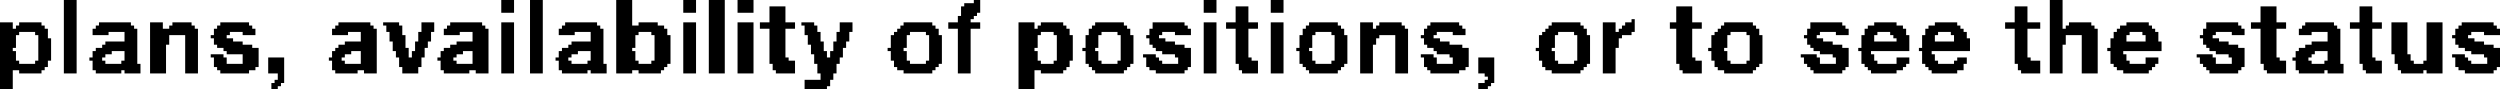 <?xml version="1.0" encoding="UTF-8" standalone="no"?>
<svg xmlns:xlink="http://www.w3.org/1999/xlink" height="1.4px" width="39.15px" xmlns="http://www.w3.org/2000/svg">
  <g transform="matrix(1.0, 0.0, 0.0, 1.0, -95.15, -67.3)">
    <path d="M96.15 67.3 L96.35 67.3 96.35 68.45 96.15 68.45 96.15 67.3 M103.0 67.3 L103.2 67.3 103.2 67.5 103.0 67.5 103.0 67.3 M103.45 67.3 L103.65 67.3 103.65 68.45 103.45 68.45 103.45 67.3 M104.8 67.3 L105.05 67.3 105.05 67.7 104.8 67.7 104.8 67.3 M105.85 67.3 L106.05 67.3 106.05 67.5 105.85 67.5 105.85 67.3 M106.25 67.3 L106.5 67.3 106.5 68.45 106.25 68.45 106.25 67.3 M106.7 67.3 L106.95 67.3 106.95 67.5 106.7 67.5 106.7 67.3 M110.4 67.3 L110.5 67.3 110.5 67.35 110.4 67.35 110.4 67.3 M114.0 67.3 L114.2 67.3 114.2 67.5 114.0 67.5 114.0 67.3 M115.05 67.3 L115.25 67.3 115.25 67.5 115.05 67.5 115.05 67.3 M127.25 67.3 L127.45 67.3 127.45 67.75 127.25 67.75 127.25 67.3 M110.25 67.35 L110.5 67.35 110.5 67.4 110.25 67.4 110.25 67.35 M107.2 67.4 L107.45 67.4 107.45 67.65 107.2 67.65 107.2 67.4 M110.2 67.4 L110.5 67.4 110.5 67.5 110.2 67.5 110.2 67.4 M114.5 67.4 L114.7 67.4 114.7 67.65 114.5 67.65 114.5 67.4 M121.4 67.4 L121.65 67.4 121.65 67.65 121.4 67.65 121.4 67.4 M126.7 67.4 L126.9 67.4 126.9 67.65 126.7 67.65 126.7 67.4 M130.55 67.4 L130.8 67.4 130.8 67.65 130.55 67.65 130.55 67.4 M132.1 67.4 L132.3 67.4 132.3 67.65 132.1 67.65 132.1 67.4 M110.2 67.5 L110.45 67.5 110.45 67.55 110.2 67.55 110.2 67.5 M110.15 67.55 L110.4 67.55 110.4 67.6 110.15 67.6 110.15 67.55 M110.15 67.6 L110.35 67.6 110.35 67.65 110.15 67.65 110.15 67.6 M120.7 67.6 L120.75 67.6 120.75 67.65 120.7 67.65 120.7 67.6 M95.15 67.65 L95.35 67.65 95.35 67.75 95.15 67.75 95.15 67.65 M95.45 67.65 L95.8 67.65 95.8 67.7 95.45 67.7 95.45 67.65 M96.7 67.65 L97.2 67.65 97.2 67.7 96.7 67.7 96.7 67.65 M97.5 67.65 L97.7 67.65 97.7 67.75 97.5 67.75 97.5 67.65 M97.85 67.65 L98.15 67.65 98.15 67.7 97.85 67.7 97.85 67.65 M98.6 67.65 L99.05 67.65 99.05 67.7 98.6 67.7 98.6 67.65 M100.45 67.65 L100.95 67.65 100.95 67.7 100.45 67.7 100.45 67.65 M101.15 67.65 L101.4 67.65 101.4 67.7 101.15 67.7 101.15 67.65 M101.75 67.65 L101.95 67.65 101.95 67.8 101.75 67.8 101.75 67.65 M102.2 67.65 L102.7 67.65 102.7 67.7 102.2 67.7 102.2 67.65 M103.0 67.65 L103.2 67.65 103.2 68.45 103.0 68.45 103.0 67.65 M104.0 67.65 L104.5 67.65 104.5 67.7 104.0 67.7 104.0 67.65 M105.15 67.65 L105.45 67.65 105.45 67.7 105.15 67.7 105.15 67.65 M105.85 67.65 L106.05 67.65 106.05 68.45 105.85 68.45 105.85 67.65 M106.7 67.65 L106.95 67.65 106.95 68.45 106.7 68.45 106.7 67.65 M107.05 67.65 L107.6 67.65 107.6 67.75 107.05 67.75 107.05 67.65 M107.7 67.65 L107.9 67.65 107.9 67.7 107.7 67.7 107.7 67.65 M108.3 67.65 L108.5 67.65 108.5 67.8 108.3 67.8 108.3 67.65 M109.3 67.65 L109.75 67.65 109.75 67.7 109.3 67.7 109.3 67.65 M110.0 67.65 L110.5 67.65 110.5 67.75 110.0 67.75 110.0 67.65 M111.1 67.65 L111.35 67.65 111.35 67.75 111.1 67.75 111.1 67.65 M111.45 67.65 L111.8 67.65 111.8 67.7 111.45 67.7 111.45 67.65 M112.3 67.65 L112.75 67.65 112.75 67.7 112.3 67.7 112.3 67.65 M113.2 67.65 L113.7 67.65 113.7 67.7 113.2 67.7 113.2 67.65 M114.0 67.65 L114.2 67.65 114.2 68.45 114.0 68.45 114.0 67.65 M114.35 67.65 L114.85 67.65 114.85 67.75 114.35 67.75 114.35 67.65 M115.05 67.65 L115.25 67.65 115.25 68.45 115.05 68.45 115.05 67.65 M115.65 67.65 L116.1 67.65 116.1 67.7 115.65 67.7 115.65 67.65 M116.45 67.65 L116.65 67.65 116.65 67.75 116.45 67.75 116.45 67.65 M116.75 67.65 L117.1 67.65 117.1 67.7 116.75 67.7 116.75 67.65 M117.55 67.65 L118.0 67.65 118.0 67.7 117.55 67.7 117.55 67.65 M119.45 67.65 L119.9 67.65 119.9 67.7 119.45 67.7 119.45 67.65 M120.25 67.65 L120.45 67.65 120.45 67.8 120.25 67.8 120.25 67.65 M120.6 67.65 L120.75 67.65 120.75 67.7 120.6 67.7 120.6 67.65 M121.3 67.65 L121.8 67.65 121.8 67.75 121.3 67.75 121.3 67.65 M122.15 67.65 L122.6 67.65 122.6 67.7 122.15 67.7 122.15 67.65 M123.5 67.65 L124.0 67.65 124.0 67.7 123.5 67.7 123.5 67.65 M124.5 67.65 L124.85 67.65 124.85 67.7 124.5 67.7 124.5 67.65 M125.45 67.65 L125.8 67.65 125.8 67.7 125.45 67.7 125.45 67.65 M126.55 67.65 L127.1 67.65 127.1 67.75 126.55 67.75 126.55 67.65 M127.55 67.65 L127.9 67.65 127.9 67.7 127.55 67.7 127.55 67.65 M128.45 67.65 L128.8 67.65 128.8 67.7 128.45 67.7 128.45 67.65 M129.7 67.65 L130.2 67.65 130.2 67.7 129.7 67.7 129.7 67.65 M130.4 67.65 L130.95 67.65 130.95 67.75 130.4 67.75 130.4 67.65 M131.25 67.65 L131.7 67.65 131.7 67.7 131.25 67.7 131.25 67.65 M131.95 67.65 L132.45 67.65 132.45 67.75 131.95 67.75 131.95 67.65 M132.6 67.65 L132.85 67.65 132.85 68.15 132.6 68.15 132.6 67.65 M133.15 67.65 L133.4 67.65 133.4 68.25 133.15 68.25 133.15 67.65 M133.7 67.65 L134.2 67.65 134.2 67.7 133.7 67.7 133.7 67.65 M95.4 67.7 L95.85 67.7 95.85 67.75 95.4 67.75 95.4 67.7 M96.65 67.7 L97.25 67.7 97.25 67.75 96.65 67.75 96.65 67.7 M97.8 67.7 L98.2 67.7 98.2 67.75 97.8 67.75 97.8 67.7 M98.55 67.7 L99.1 67.7 99.1 67.75 98.55 67.75 98.55 67.7 M100.4 67.7 L101.0 67.7 101.0 67.75 100.4 67.75 100.4 67.7 M101.2 67.7 L101.45 67.7 101.45 67.8 101.2 67.8 101.2 67.7 M102.15 67.7 L102.75 67.7 102.75 67.75 102.15 67.75 102.15 67.7 M103.95 67.7 L104.55 67.7 104.55 67.75 103.95 67.75 103.95 67.7 M104.8 67.7 L105.55 67.7 105.55 67.75 104.8 67.75 104.8 67.7 M107.75 67.7 L107.95 67.7 107.95 67.8 107.75 67.8 107.75 67.7 M109.25 67.7 L109.8 67.7 109.8 67.75 109.25 67.75 109.25 67.7 M111.4 67.7 L111.85 67.7 111.85 67.75 111.4 67.75 111.4 67.7 M112.25 67.7 L112.8 67.7 112.8 67.75 112.25 67.75 112.25 67.7 M113.2 67.7 L113.75 67.7 113.75 67.75 113.2 67.75 113.2 67.7 M115.6 67.7 L116.15 67.7 116.15 67.75 115.6 67.75 115.6 67.7 M116.7 67.7 L117.15 67.7 117.15 67.75 116.7 67.75 116.7 67.7 M117.5 67.7 L118.05 67.7 118.05 67.75 117.5 67.75 117.5 67.7 M119.4 67.7 L119.95 67.7 119.95 67.75 119.4 67.75 119.4 67.7 M120.55 67.7 L120.75 67.7 120.75 67.75 120.55 67.75 120.55 67.7 M122.1 67.7 L122.65 67.7 122.65 67.75 122.1 67.75 122.1 67.7 M123.5 67.7 L124.05 67.7 124.05 67.75 123.5 67.75 123.5 67.7 M124.4 67.7 L124.95 67.7 124.95 67.75 124.4 67.75 124.4 67.7 M125.35 67.7 L125.85 67.7 125.85 67.75 125.35 67.75 125.35 67.7 M127.5 67.7 L127.95 67.7 127.95 67.75 127.5 67.75 127.5 67.7 M128.35 67.7 L128.85 67.7 128.85 67.75 128.35 67.75 128.35 67.7 M129.7 67.7 L130.25 67.7 130.25 67.75 129.7 67.75 129.7 67.7 M131.2 67.7 L131.75 67.7 131.75 67.75 131.2 67.75 131.2 67.7 M133.65 67.7 L134.25 67.7 134.25 67.75 133.65 67.75 133.65 67.7 M95.15 67.75 L95.9 67.75 95.9 67.8 95.15 67.8 95.15 67.75 M96.6 67.75 L97.3 67.75 97.3 67.8 96.6 67.8 96.6 67.75 M97.5 67.75 L98.25 67.75 98.25 67.85 97.5 67.85 97.5 67.75 M98.5 67.75 L99.15 67.75 99.15 67.8 98.5 67.8 98.5 67.75 M100.35 67.75 L101.05 67.75 101.05 67.8 100.35 67.8 100.35 67.75 M102.1 67.75 L102.8 67.75 102.8 67.8 102.1 67.8 102.1 67.75 M103.9 67.75 L104.6 67.75 104.6 67.8 103.9 67.8 103.9 67.75 M104.8 67.75 L105.6 67.75 105.6 67.8 104.8 67.8 104.8 67.75 M107.2 67.75 L107.45 67.75 107.45 68.2 107.2 68.2 107.2 67.75 M109.2 67.75 L109.85 67.75 109.85 67.8 109.2 67.8 109.2 67.75 M110.15 67.75 L110.35 67.75 110.35 68.45 110.15 68.45 110.15 67.75 M111.1 67.75 L111.9 67.75 111.9 67.8 111.1 67.8 111.1 67.75 M112.2 67.75 L112.85 67.75 112.85 67.8 112.2 67.8 112.2 67.75 M113.15 67.75 L113.8 67.75 113.8 67.8 113.15 67.8 113.15 67.75 M114.5 67.75 L114.7 67.75 114.7 68.2 114.5 68.2 114.5 67.75 M115.55 67.75 L116.2 67.75 116.2 67.8 115.55 67.8 115.55 67.75 M116.45 67.75 L117.2 67.75 117.2 67.85 116.45 67.85 116.45 67.75 M117.45 67.75 L118.1 67.75 118.1 67.8 117.45 67.8 117.45 67.75 M119.35 67.75 L120.0 67.75 120.0 67.8 119.35 67.8 119.35 67.75 M120.5 67.75 L120.75 67.75 120.75 67.8 120.5 67.8 120.5 67.75 M121.4 67.75 L121.65 67.75 121.65 68.2 121.4 68.2 121.4 67.75 M122.05 67.75 L122.7 67.75 122.7 67.8 122.05 67.8 122.05 67.75 M123.45 67.75 L124.1 67.75 124.1 67.8 123.45 67.8 123.45 67.75 M124.35 67.75 L125.0 67.75 125.0 67.8 124.35 67.8 124.35 67.75 M125.3 67.75 L125.9 67.75 125.9 67.8 125.3 67.8 125.3 67.75 M126.7 67.75 L126.9 67.75 126.9 68.2 126.7 68.2 126.7 67.75 M127.25 67.75 L128.0 67.75 128.0 67.85 127.25 67.85 127.25 67.75 M128.3 67.75 L128.9 67.75 128.9 67.8 128.3 67.8 128.3 67.75 M129.65 67.75 L130.3 67.75 130.3 67.8 129.65 67.8 129.65 67.75 M130.55 67.75 L130.8 67.75 130.8 68.2 130.55 68.2 130.55 67.75 M131.15 67.75 L131.8 67.75 131.8 67.8 131.15 67.8 131.15 67.75 M132.1 67.75 L132.3 67.75 132.3 68.2 132.1 68.2 132.1 67.75 M133.6 67.75 L134.3 67.75 134.3 67.8 133.6 67.8 133.6 67.75 M95.15 67.8 L95.45 67.8 95.45 67.85 95.15 67.85 95.15 67.8 M95.7 67.8 L95.9 67.8 95.9 67.85 95.7 67.85 95.7 67.8 M96.6 67.8 L96.85 67.8 96.85 67.85 96.6 67.85 96.6 67.8 M97.1 67.8 L97.3 67.8 97.3 67.95 97.1 67.95 97.1 67.8 M98.5 67.8 L98.75 67.8 98.75 67.85 98.5 67.85 98.5 67.8 M98.95 67.8 L99.15 67.8 99.15 67.85 98.95 67.85 98.95 67.8 M100.35 67.8 L100.6 67.8 100.6 67.85 100.35 67.85 100.35 67.8 M100.8 67.8 L101.05 67.8 101.05 67.95 100.8 67.95 100.8 67.8 M101.25 67.8 L101.45 67.8 101.45 67.85 101.25 67.85 101.25 67.8 M101.7 67.8 L101.9 67.8 101.9 67.95 101.7 67.95 101.7 67.8 M102.1 67.8 L102.35 67.8 102.35 67.85 102.1 67.85 102.1 67.8 M102.55 67.8 L102.8 67.8 102.8 67.95 102.55 67.95 102.55 67.8 M103.9 67.8 L104.15 67.8 104.15 67.85 103.9 67.85 103.9 67.8 M104.4 67.8 L104.6 67.8 104.6 67.95 104.4 67.95 104.4 67.8 M104.8 67.8 L105.15 67.8 105.15 67.85 104.8 67.85 104.8 67.8 M105.35 67.8 L105.6 67.8 105.6 67.85 105.35 67.85 105.35 67.8 M107.75 67.8 L108.0 67.8 108.0 67.85 107.75 67.85 107.75 67.8 M108.25 67.8 L108.45 67.8 108.45 67.95 108.25 67.95 108.25 67.8 M109.15 67.8 L109.4 67.8 109.4 67.85 109.15 67.85 109.15 67.8 M109.65 67.8 L109.85 67.8 109.85 67.85 109.65 67.85 109.65 67.8 M111.1 67.8 L111.45 67.8 111.45 67.85 111.1 67.85 111.1 67.8 M111.65 67.8 L111.9 67.8 111.9 67.85 111.65 67.85 111.65 67.8 M112.2 67.8 L112.4 67.8 112.4 67.85 112.2 67.85 112.2 67.8 M112.65 67.8 L112.85 67.8 112.85 67.85 112.65 67.85 112.65 67.8 M113.15 67.8 L113.35 67.8 113.35 67.85 113.15 67.85 113.15 67.8 M113.55 67.8 L113.8 67.8 113.8 67.85 113.55 67.85 113.55 67.8 M115.55 67.8 L115.75 67.8 115.75 67.85 115.55 67.85 115.55 67.8 M116.0 67.8 L116.2 67.8 116.2 67.85 116.0 67.85 116.0 67.8 M117.45 67.8 L117.65 67.8 117.65 67.85 117.45 67.85 117.45 67.8 M117.9 67.8 L118.1 67.8 118.1 67.85 117.9 67.85 117.9 67.8 M119.3 67.8 L119.55 67.8 119.55 67.85 119.3 67.85 119.3 67.8 M119.8 67.8 L120.0 67.8 120.0 67.85 119.8 67.85 119.8 67.8 M120.25 67.8 L120.7 67.8 120.7 67.85 120.25 67.85 120.25 67.8 M122.0 67.8 L122.25 67.8 122.25 67.85 122.0 67.85 122.0 67.8 M122.5 67.8 L122.7 67.8 122.7 67.85 122.5 67.85 122.5 67.8 M123.45 67.8 L123.65 67.8 123.65 67.85 123.45 67.85 123.45 67.8 M123.9 67.8 L124.1 67.8 124.1 67.85 123.9 67.85 123.9 67.8 M124.35 67.8 L124.55 67.8 124.55 67.85 124.35 67.85 124.35 67.8 M124.75 67.8 L125.0 67.8 125.0 67.85 124.75 67.85 124.75 67.8 M125.3 67.8 L125.5 67.8 125.5 67.85 125.3 67.85 125.3 67.8 M125.7 67.8 L125.95 67.8 125.95 67.85 125.7 67.85 125.7 67.8 M128.25 67.8 L128.5 67.8 128.5 67.85 128.25 67.85 128.25 67.8 M128.7 67.8 L128.95 67.8 128.95 67.85 128.7 67.85 128.7 67.8 M129.65 67.8 L129.85 67.8 129.85 67.85 129.65 67.85 129.65 67.8 M130.1 67.8 L130.3 67.8 130.3 67.85 130.1 67.85 130.1 67.8 M131.15 67.8 L131.35 67.8 131.35 67.85 131.15 67.85 131.15 67.8 M131.6 67.8 L131.8 67.8 131.8 67.95 131.6 67.95 131.6 67.8 M133.6 67.8 L133.85 67.8 133.85 67.85 133.6 67.85 133.6 67.8 M134.05 67.8 L134.3 67.8 134.3 67.85 134.05 67.85 134.05 67.8 M95.15 67.85 L95.4 67.85 95.4 68.05 95.15 68.05 95.15 67.85 M95.75 67.85 L95.9 67.85 95.9 67.9 95.75 67.9 95.75 67.85 M97.5 67.85 L97.8 67.85 97.8 68.0 97.5 68.0 97.5 67.85 M98.05 67.85 L98.25 67.85 98.25 68.45 98.05 68.45 98.05 67.85 M98.45 67.85 L98.7 67.85 98.7 67.9 98.45 67.9 98.45 67.85 M101.25 67.85 L101.5 67.85 101.5 67.95 101.25 67.95 101.25 67.85 M104.8 67.85 L105.1 67.85 105.1 68.05 104.8 68.05 104.8 67.85 M105.4 67.85 L105.65 67.85 105.65 68.25 105.4 68.25 105.4 67.85 M107.8 67.85 L108.0 67.85 108.0 67.95 107.8 67.95 107.8 67.85 M109.1 67.85 L109.35 67.85 109.35 68.05 109.1 68.05 109.1 67.85 M109.7 67.85 L109.9 67.85 109.9 68.25 109.7 68.25 109.7 67.85 M111.1 67.85 L111.4 67.85 111.4 68.05 111.1 68.05 111.1 67.85 M111.7 67.85 L111.95 67.85 111.95 68.25 111.7 68.25 111.7 67.85 M112.15 67.85 L112.35 67.85 112.35 68.05 112.15 68.05 112.15 67.85 M112.7 67.85 L112.9 67.85 112.9 68.25 112.7 68.25 112.7 67.85 M113.1 67.85 L113.3 67.85 113.3 67.9 113.1 67.9 113.1 67.85 M115.5 67.85 L115.7 67.85 115.7 68.05 115.5 68.05 115.5 67.85 M116.05 67.85 L116.25 67.85 116.25 68.25 116.05 68.25 116.05 67.85 M116.45 67.85 L116.75 67.85 116.75 67.9 116.45 67.9 116.45 67.85 M117.0 67.85 L117.2 67.85 117.2 68.45 117.0 68.45 117.0 67.85 M117.4 67.85 L117.6 67.85 117.6 67.9 117.4 67.9 117.4 67.85 M119.25 67.85 L119.5 67.85 119.5 68.05 119.25 68.05 119.25 67.85 M119.85 67.85 L120.05 67.85 120.05 68.25 119.85 68.25 119.85 67.85 M120.25 67.85 L120.55 67.85 120.55 67.9 120.25 67.9 120.25 67.85 M121.95 67.85 L122.2 67.85 122.2 68.05 121.95 68.05 121.95 67.85 M122.55 67.85 L122.75 67.85 122.75 68.25 122.55 68.25 122.55 67.85 M123.4 67.85 L123.6 67.85 123.6 67.9 123.4 67.9 123.4 67.85 M124.3 67.85 L124.5 67.85 124.5 67.95 124.3 67.95 124.3 67.85 M124.8 67.85 L125.05 67.85 125.05 67.9 124.8 67.9 124.8 67.85 M125.25 67.85 L125.45 67.85 125.45 67.95 125.25 67.95 125.25 67.85 M125.75 67.85 L125.95 67.85 125.95 67.9 125.75 67.9 125.75 67.85 M127.25 67.85 L127.5 67.85 127.5 68.0 127.25 68.0 127.25 67.85 M127.75 67.85 L128.0 67.85 128.0 68.45 127.75 68.45 127.75 67.85 M128.25 67.85 L128.45 67.85 128.45 67.9 128.25 67.9 128.25 67.85 M128.75 67.85 L128.95 67.85 128.95 67.95 128.75 67.95 128.75 67.85 M129.6 67.85 L129.8 67.85 129.8 67.9 129.6 67.9 129.6 67.85 M133.55 67.85 L133.8 67.85 133.8 67.9 133.55 67.9 133.55 67.85 M95.75 67.9 L95.95 67.9 95.95 68.25 95.75 68.25 95.75 67.9 M98.5 67.9 L98.8 67.9 98.8 67.95 98.5 67.95 98.5 67.9 M113.15 67.9 L113.4 67.9 113.4 67.95 113.15 67.95 113.15 67.9 M116.45 67.9 L116.7 67.9 116.7 68.0 116.45 68.0 116.45 67.9 M117.45 67.9 L117.7 67.9 117.7 67.95 117.45 67.95 117.45 67.9 M120.25 67.9 L120.5 67.9 120.5 68.05 120.25 68.05 120.25 67.9 M123.45 67.9 L123.7 67.9 123.7 67.95 123.45 67.95 123.45 67.9 M124.85 67.9 L125.05 67.9 125.05 67.95 124.85 67.95 124.85 67.9 M125.75 67.9 L126.0 67.9 126.0 67.95 125.75 67.95 125.75 67.9 M128.2 67.9 L128.45 67.9 128.45 67.95 128.2 67.95 128.2 67.9 M129.65 67.9 L129.9 67.9 129.9 67.95 129.65 67.95 129.65 67.9 M133.6 67.9 L133.9 67.9 133.9 67.95 133.6 67.95 133.6 67.9 M96.8 67.95 L97.3 67.95 97.3 68.0 96.8 68.0 96.8 67.95 M98.5 67.95 L98.95 67.95 98.95 68.0 98.5 68.0 98.5 67.95 M100.55 67.95 L101.05 67.95 101.05 68.0 100.55 68.0 100.55 67.95 M101.3 67.95 L101.5 67.95 101.5 68.05 101.3 68.05 101.3 67.95 M101.65 67.95 L101.85 67.95 101.85 68.05 101.65 68.05 101.65 67.95 M102.3 67.95 L102.8 67.95 102.8 68.0 102.3 68.0 102.3 67.95 M104.1 67.95 L104.6 67.95 104.6 68.0 104.1 68.0 104.1 67.95 M107.8 67.95 L108.05 67.95 108.05 68.0 107.8 68.0 107.8 67.95 M108.2 67.95 L108.4 67.95 108.4 68.05 108.2 68.05 108.2 67.95 M113.15 67.95 L113.55 67.95 113.55 68.0 113.15 68.0 113.15 67.95 M117.45 67.95 L117.85 67.95 117.85 68.0 117.45 68.0 117.45 67.95 M123.45 67.95 L123.85 67.95 123.85 68.0 123.45 68.0 123.45 67.95 M124.3 67.95 L125.05 67.95 125.05 68.05 124.3 68.05 124.3 67.95 M125.25 67.95 L126.0 67.95 126.0 68.05 125.25 68.05 125.25 67.95 M128.2 67.95 L129.0 67.95 129.0 68.05 128.2 68.05 128.2 67.95 M129.65 67.95 L130.05 67.95 130.05 68.0 129.65 68.0 129.65 67.95 M131.35 67.95 L131.8 67.95 131.8 68.0 131.35 68.0 131.35 67.95 M133.6 67.95 L134.05 67.95 134.05 68.0 133.6 68.0 133.6 67.95 M96.75 68.0 L97.3 68.0 97.3 68.05 96.75 68.05 96.75 68.0 M97.5 68.0 L97.75 68.0 97.75 68.45 97.5 68.45 97.5 68.0 M98.55 68.0 L99.1 68.0 99.1 68.05 98.55 68.05 98.55 68.0 M100.45 68.0 L101.05 68.0 101.05 68.05 100.45 68.05 100.45 68.0 M102.2 68.0 L102.8 68.0 102.8 68.05 102.2 68.05 102.2 68.0 M104.05 68.0 L104.6 68.0 104.6 68.05 104.05 68.05 104.05 68.0 M107.85 68.0 L108.05 68.0 108.05 68.1 107.85 68.1 107.85 68.0 M113.2 68.0 L113.7 68.0 113.7 68.05 113.2 68.05 113.2 68.0 M116.45 68.0 L116.65 68.0 116.65 68.45 116.45 68.45 116.45 68.0 M117.5 68.0 L118.05 68.0 118.05 68.05 117.5 68.05 117.5 68.0 M123.5 68.0 L124.0 68.0 124.0 68.05 123.5 68.05 123.5 68.0 M127.25 68.0 L127.45 68.0 127.45 68.45 127.25 68.45 127.25 68.0 M129.7 68.0 L130.2 68.0 130.2 68.05 129.7 68.05 129.7 68.0 M131.25 68.0 L131.8 68.0 131.8 68.05 131.25 68.05 131.25 68.0 M133.65 68.0 L134.2 68.0 134.2 68.05 133.65 68.05 133.65 68.0 M95.15 68.05 L95.35 68.05 95.35 68.1 95.15 68.1 95.15 68.05 M96.65 68.05 L97.3 68.05 97.3 68.1 96.65 68.1 96.65 68.05 M98.65 68.05 L99.2 68.05 99.2 68.1 98.65 68.1 98.65 68.05 M100.4 68.05 L101.05 68.05 101.05 68.1 100.4 68.1 100.4 68.05 M101.3 68.05 L101.55 68.05 101.55 68.1 101.3 68.1 101.3 68.05 M101.65 68.05 L101.8 68.05 101.8 68.1 101.65 68.1 101.65 68.05 M102.1 68.05 L102.8 68.05 102.8 68.1 102.1 68.1 102.1 68.05 M103.95 68.05 L104.6 68.05 104.6 68.1 103.95 68.1 103.95 68.05 M104.8 68.05 L105.05 68.05 105.05 68.1 104.8 68.1 104.8 68.05 M108.2 68.05 L108.35 68.05 108.35 68.1 108.2 68.1 108.2 68.05 M109.05 68.05 L109.3 68.05 109.3 68.1 109.05 68.1 109.05 68.05 M111.1 68.05 L111.35 68.05 111.35 68.1 111.1 68.1 111.1 68.05 M112.1 68.05 L112.3 68.05 112.3 68.1 112.1 68.1 112.1 68.05 M113.25 68.05 L113.8 68.05 113.8 68.1 113.25 68.1 113.25 68.05 M115.45 68.05 L115.65 68.05 115.65 68.1 115.45 68.1 115.45 68.05 M117.6 68.05 L118.15 68.05 118.15 68.1 117.6 68.1 117.6 68.05 M119.2 68.05 L119.45 68.05 119.45 68.1 119.2 68.1 119.2 68.05 M120.25 68.05 L120.45 68.05 120.45 68.45 120.25 68.45 120.25 68.05 M121.9 68.05 L122.15 68.05 122.15 68.1 121.9 68.1 121.9 68.05 M123.55 68.05 L124.1 68.05 124.1 68.1 123.55 68.1 123.55 68.05 M124.25 68.05 L125.05 68.05 125.05 68.1 124.25 68.1 124.25 68.05 M125.2 68.05 L126.0 68.05 126.0 68.1 125.2 68.1 125.2 68.05 M128.15 68.05 L129.0 68.05 129.0 68.1 128.15 68.1 128.15 68.05 M129.75 68.05 L130.3 68.05 130.3 68.1 129.75 68.1 129.75 68.05 M131.15 68.05 L131.8 68.05 131.8 68.1 131.15 68.1 131.15 68.05 M133.75 68.05 L134.3 68.05 134.3 68.1 133.75 68.1 133.75 68.05 M95.15 68.1 L95.4 68.1 95.4 68.25 95.15 68.25 95.15 68.1 M96.6 68.1 L96.9 68.1 96.9 68.15 96.6 68.15 96.6 68.1 M97.1 68.1 L97.3 68.1 97.3 68.25 97.1 68.25 97.1 68.1 M98.7 68.1 L99.2 68.1 99.2 68.15 98.7 68.15 98.7 68.1 M100.35 68.1 L100.65 68.1 100.65 68.15 100.35 68.15 100.35 68.1 M100.8 68.1 L101.05 68.1 101.05 68.3 100.8 68.3 100.8 68.1 M101.35 68.1 L101.55 68.1 101.55 68.2 101.35 68.2 101.35 68.1 M101.6 68.1 L101.8 68.1 101.8 68.2 101.6 68.2 101.6 68.1 M102.05 68.1 L102.4 68.1 102.4 68.15 102.05 68.15 102.05 68.1 M102.55 68.1 L102.8 68.1 102.8 68.3 102.55 68.3 102.55 68.1 M103.9 68.1 L104.2 68.1 104.2 68.15 103.9 68.15 103.9 68.1 M104.4 68.1 L104.6 68.1 104.6 68.25 104.4 68.25 104.4 68.1 M104.8 68.1 L105.1 68.1 105.1 68.25 104.8 68.25 104.8 68.1 M107.85 68.1 L108.1 68.1 108.1 68.15 107.85 68.15 107.85 68.1 M108.15 68.1 L108.35 68.1 108.35 68.2 108.15 68.2 108.15 68.1 M109.1 68.1 L109.35 68.1 109.35 68.25 109.1 68.25 109.1 68.1 M111.1 68.1 L111.4 68.1 111.4 68.25 111.1 68.25 111.1 68.1 M112.15 68.1 L112.35 68.1 112.35 68.25 112.15 68.25 112.15 68.1 M113.35 68.1 L113.8 68.1 113.8 68.15 113.35 68.15 113.35 68.1 M115.5 68.1 L115.7 68.1 115.7 68.25 115.5 68.25 115.5 68.1 M117.65 68.1 L118.15 68.1 118.15 68.15 117.65 68.15 117.65 68.1 M119.25 68.1 L119.5 68.1 119.5 68.25 119.25 68.25 119.25 68.1 M121.95 68.1 L122.2 68.1 122.2 68.25 121.95 68.25 121.95 68.1 M123.65 68.1 L124.1 68.1 124.1 68.15 123.65 68.15 123.65 68.1 M124.3 68.1 L124.45 68.1 124.45 68.15 124.3 68.15 124.3 68.1 M125.25 68.1 L125.4 68.1 125.4 68.15 125.25 68.15 125.25 68.1 M128.2 68.1 L128.4 68.1 128.4 68.15 128.2 68.15 128.2 68.1 M129.85 68.1 L130.3 68.1 130.3 68.15 129.85 68.15 129.85 68.1 M131.1 68.1 L131.4 68.1 131.4 68.15 131.1 68.15 131.1 68.1 M131.6 68.1 L131.8 68.1 131.8 68.25 131.6 68.25 131.6 68.1 M133.85 68.1 L134.3 68.1 134.3 68.15 133.85 68.15 133.85 68.1 M96.6 68.15 L96.8 68.15 96.8 68.2 96.6 68.2 96.6 68.15 M98.45 68.15 L98.65 68.15 98.65 68.2 98.45 68.2 98.45 68.15 M98.95 68.15 L99.2 68.15 99.2 68.3 98.95 68.3 98.95 68.15 M100.35 68.15 L100.55 68.15 100.55 68.2 100.35 68.2 100.35 68.15 M102.05 68.15 L102.3 68.15 102.3 68.2 102.05 68.2 102.05 68.15 M103.9 68.15 L104.1 68.15 104.1 68.2 103.9 68.2 103.9 68.15 M107.9 68.15 L108.1 68.15 108.1 68.2 107.9 68.2 107.9 68.15 M113.05 68.15 L113.25 68.15 113.25 68.2 113.05 68.2 113.05 68.15 M113.55 68.15 L113.8 68.15 113.8 68.2 113.55 68.2 113.55 68.15 M117.4 68.15 L117.6 68.15 117.6 68.2 117.4 68.2 117.4 68.15 M117.85 68.15 L118.15 68.15 118.15 68.2 117.85 68.2 117.85 68.15 M123.35 68.15 L123.6 68.15 123.6 68.2 123.35 68.2 123.35 68.15 M123.85 68.15 L124.1 68.15 124.1 68.2 123.85 68.2 123.85 68.15 M124.3 68.15 L124.5 68.15 124.5 68.25 124.3 68.25 124.3 68.15 M125.25 68.15 L125.45 68.15 125.45 68.25 125.25 68.25 125.25 68.15 M128.2 68.15 L128.45 68.15 128.45 68.25 128.2 68.25 128.2 68.15 M129.55 68.15 L129.8 68.15 129.8 68.2 129.55 68.2 129.55 68.15 M130.05 68.15 L130.3 68.15 130.3 68.2 130.05 68.2 130.05 68.15 M131.1 68.15 L131.35 68.15 131.35 68.2 131.1 68.2 131.1 68.15 M132.65 68.15 L132.9 68.15 132.9 68.25 132.65 68.25 132.65 68.15 M133.55 68.15 L133.75 68.15 133.75 68.2 133.55 68.2 133.55 68.15 M134.05 68.15 L134.3 68.15 134.3 68.2 134.05 68.2 134.05 68.15 M96.55 68.2 L96.75 68.2 96.75 68.25 96.55 68.25 96.55 68.2 M98.5 68.2 L98.7 68.2 98.7 68.3 98.5 68.3 98.5 68.2 M99.35 68.2 L99.6 68.2 99.6 68.45 99.35 68.45 99.35 68.2 M100.3 68.2 L100.5 68.2 100.5 68.25 100.3 68.25 100.3 68.2 M101.4 68.2 L101.75 68.2 101.75 68.35 101.4 68.35 101.4 68.2 M102.0 68.2 L102.25 68.2 102.25 68.25 102.0 68.25 102.0 68.2 M103.85 68.2 L104.05 68.2 104.05 68.25 103.85 68.25 103.85 68.2 M107.2 68.2 L107.5 68.2 107.5 68.25 107.2 68.25 107.2 68.2 M107.9 68.2 L108.3 68.2 108.3 68.3 107.9 68.3 107.9 68.2 M113.1 68.2 L113.3 68.2 113.3 68.25 113.1 68.25 113.1 68.2 M113.6 68.2 L113.8 68.2 113.8 68.3 113.6 68.3 113.6 68.2 M114.5 68.2 L114.75 68.2 114.75 68.25 114.5 68.25 114.5 68.2 M117.45 68.2 L117.65 68.2 117.65 68.3 117.45 68.3 117.45 68.2 M117.9 68.2 L118.15 68.2 118.15 68.3 117.9 68.3 117.9 68.2 M118.3 68.2 L118.55 68.2 118.55 68.45 118.3 68.45 118.3 68.2 M121.4 68.2 L121.7 68.2 121.7 68.25 121.4 68.25 121.4 68.2 M123.4 68.2 L123.65 68.2 123.65 68.3 123.4 68.3 123.4 68.2 M123.9 68.2 L124.1 68.2 124.1 68.3 123.9 68.3 123.9 68.2 M124.85 68.2 L125.05 68.2 125.05 68.3 124.85 68.3 124.85 68.2 M125.8 68.2 L125.95 68.2 125.95 68.25 125.8 68.25 125.8 68.2 M126.7 68.2 L126.95 68.2 126.95 68.25 126.7 68.25 126.7 68.2 M128.75 68.2 L128.95 68.2 128.95 68.3 128.75 68.3 128.75 68.2 M129.6 68.2 L129.85 68.2 129.85 68.3 129.6 68.3 129.6 68.2 M130.1 68.2 L130.3 68.2 130.3 68.3 130.1 68.3 130.1 68.2 M130.55 68.2 L130.85 68.2 130.85 68.25 130.55 68.25 130.55 68.2 M131.05 68.2 L131.3 68.2 131.3 68.25 131.05 68.25 131.05 68.2 M132.1 68.2 L132.35 68.2 132.35 68.25 132.1 68.25 132.1 68.2 M133.6 68.2 L133.8 68.2 133.8 68.25 133.6 68.25 133.6 68.2 M134.1 68.2 L134.3 68.2 134.3 68.3 134.1 68.3 134.1 68.2 M95.15 68.25 L95.45 68.25 95.45 68.3 95.15 68.3 95.15 68.25 M95.7 68.25 L95.9 68.25 95.9 68.3 95.7 68.3 95.7 68.25 M96.6 68.25 L96.8 68.25 96.8 68.3 96.6 68.3 96.6 68.25 M97.05 68.25 L97.3 68.25 97.3 68.3 97.05 68.3 97.05 68.25 M100.35 68.25 L100.55 68.25 100.55 68.3 100.35 68.3 100.35 68.25 M102.05 68.25 L102.3 68.25 102.3 68.3 102.05 68.3 102.05 68.25 M103.9 68.25 L104.1 68.25 104.1 68.3 103.9 68.3 103.9 68.25 M104.35 68.25 L104.6 68.25 104.6 68.3 104.35 68.3 104.35 68.25 M104.8 68.25 L105.15 68.25 105.15 68.3 104.8 68.3 104.8 68.25 M105.35 68.25 L105.65 68.25 105.65 68.3 105.35 68.3 105.35 68.25 M107.2 68.25 L107.6 68.25 107.6 68.3 107.2 68.3 107.2 68.25 M109.15 68.25 L109.4 68.25 109.4 68.3 109.15 68.3 109.15 68.25 M109.65 68.25 L109.9 68.25 109.9 68.3 109.65 68.3 109.65 68.25 M111.1 68.25 L111.45 68.25 111.45 68.3 111.1 68.3 111.1 68.25 M111.65 68.25 L111.9 68.25 111.9 68.3 111.65 68.3 111.65 68.25 M112.15 68.25 L112.4 68.25 112.4 68.3 112.15 68.3 112.15 68.25 M112.65 68.25 L112.9 68.25 112.9 68.3 112.65 68.3 112.65 68.25 M113.1 68.25 L113.35 68.25 113.35 68.3 113.1 68.3 113.1 68.25 M114.5 68.25 L114.85 68.25 114.85 68.3 114.5 68.3 114.5 68.25 M115.5 68.25 L115.75 68.25 115.75 68.3 115.5 68.3 115.5 68.25 M116.0 68.25 L116.25 68.25 116.25 68.3 116.0 68.3 116.0 68.25 M119.3 68.25 L119.55 68.25 119.55 68.3 119.3 68.3 119.3 68.25 M119.8 68.25 L120.05 68.25 120.05 68.3 119.8 68.3 119.8 68.25 M121.4 68.25 L121.8 68.25 121.8 68.3 121.4 68.3 121.4 68.25 M122.0 68.25 L122.25 68.25 122.25 68.3 122.0 68.3 122.0 68.25 M122.5 68.25 L122.75 68.25 122.75 68.3 122.5 68.3 122.5 68.25 M124.3 68.25 L124.55 68.25 124.55 68.3 124.3 68.3 124.3 68.25 M125.25 68.25 L125.5 68.25 125.5 68.3 125.25 68.3 125.25 68.25 M125.75 68.25 L125.95 68.25 125.95 68.3 125.75 68.3 125.75 68.25 M126.7 68.25 L127.1 68.25 127.1 68.3 126.7 68.3 126.7 68.25 M128.2 68.25 L128.5 68.25 128.5 68.3 128.2 68.3 128.2 68.25 M130.55 68.25 L130.95 68.25 130.95 68.3 130.55 68.3 130.55 68.25 M131.1 68.25 L131.35 68.25 131.35 68.3 131.1 68.3 131.1 68.25 M131.55 68.25 L131.8 68.25 131.8 68.3 131.55 68.3 131.55 68.25 M132.1 68.25 L132.45 68.25 132.45 68.3 132.1 68.3 132.1 68.25 M132.65 68.25 L132.95 68.25 132.95 68.3 132.65 68.3 132.65 68.25 M133.1 68.25 L133.4 68.25 133.4 68.3 133.1 68.3 133.1 68.25 M133.6 68.25 L133.85 68.25 133.85 68.3 133.6 68.3 133.6 68.25 M95.15 68.3 L95.9 68.3 95.9 68.35 95.15 68.35 95.15 68.3 M96.6 68.3 L97.35 68.3 97.35 68.4 96.6 68.4 96.6 68.3 M98.5 68.3 L99.2 68.3 99.2 68.35 98.5 68.35 98.5 68.3 M100.35 68.3 L101.05 68.3 101.05 68.4 100.35 68.4 100.35 68.3 M102.05 68.3 L102.8 68.3 102.8 68.4 102.05 68.4 102.05 68.3 M103.9 68.3 L104.65 68.3 104.65 68.4 103.9 68.4 103.9 68.3 M104.8 68.3 L105.6 68.3 105.6 68.35 104.8 68.35 104.8 68.3 M107.25 68.3 L107.6 68.3 107.6 68.4 107.25 68.4 107.25 68.3 M107.95 68.3 L108.25 68.3 108.25 68.45 107.95 68.45 107.95 68.3 M109.15 68.3 L109.85 68.3 109.85 68.35 109.15 68.35 109.15 68.3 M111.1 68.3 L111.9 68.3 111.9 68.35 111.1 68.35 111.1 68.3 M112.2 68.3 L112.85 68.3 112.85 68.35 112.2 68.35 112.2 68.3 M113.1 68.3 L113.8 68.3 113.8 68.35 113.1 68.35 113.1 68.3 M114.55 68.3 L114.85 68.3 114.85 68.4 114.55 68.4 114.55 68.3 M115.55 68.3 L116.2 68.3 116.2 68.35 115.55 68.35 115.55 68.3 M117.45 68.3 L118.15 68.3 118.15 68.35 117.45 68.35 117.45 68.3 M119.3 68.3 L120.0 68.3 120.0 68.35 119.3 68.35 119.3 68.3 M121.45 68.3 L121.8 68.3 121.8 68.4 121.45 68.4 121.45 68.3 M122.0 68.3 L122.7 68.3 122.7 68.35 122.0 68.35 122.0 68.3 M123.45 68.3 L124.1 68.3 124.1 68.35 123.45 68.35 123.45 68.3 M124.35 68.3 L125.0 68.3 125.0 68.35 124.35 68.35 124.35 68.3 M125.3 68.3 L125.9 68.3 125.9 68.35 125.3 68.35 125.3 68.3 M126.75 68.3 L127.1 68.3 127.1 68.4 126.75 68.4 126.75 68.3 M128.25 68.3 L128.9 68.3 128.9 68.35 128.25 68.35 128.25 68.3 M129.65 68.3 L130.3 68.3 130.3 68.35 129.65 68.35 129.65 68.3 M130.6 68.3 L130.95 68.3 130.95 68.4 130.6 68.4 130.6 68.3 M131.1 68.3 L131.85 68.3 131.85 68.4 131.1 68.4 131.1 68.3 M132.15 68.3 L132.45 68.3 132.45 68.4 132.15 68.4 132.15 68.3 M132.7 68.3 L133.4 68.3 133.4 68.4 132.7 68.4 132.7 68.3 M133.6 68.3 L134.3 68.3 134.3 68.35 133.6 68.35 133.6 68.3 M95.15 68.35 L95.85 68.35 95.85 68.4 95.15 68.4 95.15 68.35 M98.55 68.35 L99.15 68.35 99.15 68.4 98.55 68.4 98.55 68.35 M101.45 68.35 L101.7 68.35 101.7 68.45 101.45 68.45 101.45 68.35 M104.8 68.35 L105.55 68.35 105.55 68.4 104.8 68.4 104.8 68.35 M109.2 68.35 L109.8 68.35 109.8 68.4 109.2 68.4 109.2 68.35 M111.1 68.35 L111.85 68.35 111.85 68.4 111.1 68.4 111.1 68.35 M112.25 68.35 L112.8 68.35 112.8 68.4 112.25 68.4 112.25 68.35 M113.15 68.35 L113.75 68.35 113.75 68.4 113.15 68.4 113.15 68.35 M115.6 68.35 L116.15 68.35 116.15 68.4 115.6 68.4 115.6 68.35 M117.5 68.35 L118.1 68.35 118.1 68.4 117.5 68.4 117.5 68.35 M119.35 68.35 L119.95 68.35 119.95 68.4 119.35 68.4 119.35 68.35 M122.05 68.35 L122.65 68.35 122.65 68.4 122.05 68.4 122.05 68.35 M123.5 68.35 L124.05 68.35 124.05 68.4 123.5 68.4 123.5 68.35 M124.4 68.35 L124.95 68.35 124.95 68.4 124.4 68.4 124.4 68.35 M125.35 68.35 L125.9 68.35 125.9 68.4 125.35 68.4 125.35 68.35 M128.3 68.35 L128.85 68.35 128.85 68.4 128.3 68.4 128.3 68.35 M129.7 68.35 L130.25 68.35 130.25 68.4 129.7 68.4 129.7 68.35 M133.65 68.35 L134.25 68.35 134.25 68.4 133.65 68.4 133.65 68.35 M95.15 68.4 L95.35 68.4 95.35 68.7 95.15 68.7 95.15 68.4 M95.45 68.4 L95.8 68.4 95.8 68.45 95.45 68.45 95.45 68.4 M96.65 68.4 L97.05 68.4 97.05 68.45 96.65 68.45 96.65 68.4 M97.1 68.4 L97.35 68.4 97.35 68.45 97.1 68.45 97.1 68.4 M98.6 68.4 L99.05 68.4 99.05 68.45 98.6 68.45 98.6 68.4 M100.4 68.4 L100.75 68.4 100.75 68.45 100.4 68.45 100.4 68.4 M100.85 68.4 L101.05 68.4 101.05 68.45 100.85 68.45 100.85 68.4 M102.1 68.4 L102.5 68.4 102.5 68.45 102.1 68.45 102.1 68.4 M102.6 68.4 L102.8 68.4 102.8 68.45 102.6 68.45 102.6 68.4 M103.95 68.4 L104.35 68.4 104.35 68.45 103.95 68.45 103.95 68.4 M104.4 68.4 L104.65 68.4 104.65 68.45 104.4 68.45 104.4 68.4 M104.8 68.4 L105.05 68.4 105.05 68.45 104.8 68.45 104.8 68.4 M105.15 68.4 L105.5 68.4 105.5 68.45 105.15 68.45 105.15 68.4 M107.3 68.4 L107.6 68.4 107.6 68.45 107.3 68.45 107.3 68.4 M109.3 68.4 L109.75 68.4 109.75 68.45 109.3 68.45 109.3 68.4 M111.1 68.4 L111.35 68.4 111.35 68.7 111.1 68.7 111.1 68.4 M111.45 68.4 L111.8 68.4 111.8 68.45 111.45 68.45 111.45 68.4 M112.3 68.4 L112.75 68.4 112.75 68.45 112.3 68.45 112.3 68.4 M113.25 68.4 L113.7 68.4 113.7 68.45 113.25 68.45 113.25 68.4 M114.6 68.4 L114.85 68.4 114.85 68.45 114.6 68.45 114.6 68.4 M115.65 68.4 L116.1 68.4 116.1 68.45 115.65 68.45 115.65 68.4 M117.55 68.4 L118.0 68.4 118.0 68.45 117.55 68.45 117.55 68.4 M119.45 68.4 L119.9 68.4 119.9 68.45 119.45 68.45 119.45 68.4 M121.5 68.4 L121.8 68.4 121.8 68.45 121.5 68.45 121.5 68.4 M122.15 68.4 L122.6 68.4 122.6 68.45 122.15 68.45 122.15 68.4 M123.55 68.4 L124.0 68.4 124.0 68.45 123.55 68.45 123.55 68.4 M124.45 68.4 L124.85 68.4 124.85 68.45 124.45 68.45 124.45 68.4 M125.4 68.4 L125.8 68.4 125.8 68.45 125.4 68.45 125.4 68.4 M126.8 68.4 L127.1 68.4 127.1 68.45 126.8 68.45 126.8 68.4 M128.4 68.4 L128.8 68.4 128.8 68.45 128.4 68.45 128.4 68.4 M129.75 68.4 L130.2 68.4 130.2 68.45 129.75 68.45 129.75 68.4 M130.65 68.4 L130.95 68.4 130.95 68.45 130.65 68.45 130.65 68.4 M131.15 68.4 L131.55 68.4 131.55 68.45 131.15 68.45 131.15 68.4 M131.6 68.4 L131.85 68.4 131.85 68.45 131.6 68.45 131.6 68.4 M132.2 68.4 L132.45 68.4 132.45 68.45 132.2 68.45 132.2 68.4 M132.75 68.4 L133.1 68.4 133.1 68.45 132.75 68.45 132.75 68.4 M133.15 68.4 L133.4 68.4 133.4 68.45 133.15 68.45 133.15 68.4 M133.75 68.4 L134.2 68.4 134.2 68.45 133.75 68.45 133.75 68.4 M99.5 68.45 L99.6 68.45 99.6 68.55 99.5 68.55 99.5 68.45 M108.0 68.45 L108.2 68.45 108.2 68.55 108.0 68.55 108.0 68.45 M118.4 68.45 L118.55 68.45 118.55 68.5 118.4 68.5 118.4 68.45 M118.45 68.5 L118.55 68.5 118.55 68.55 118.45 68.55 118.45 68.5 M99.45 68.55 L99.6 68.55 99.6 68.6 99.45 68.6 99.45 68.55 M107.75 68.55 L108.15 68.55 108.15 68.65 107.75 68.65 107.75 68.55 M118.4 68.55 L118.55 68.55 118.55 68.6 118.4 68.6 118.4 68.55 M99.4 68.6 L99.55 68.6 99.55 68.65 99.4 68.65 99.4 68.6 M118.3 68.6 L118.5 68.6 118.5 68.65 118.3 68.65 118.3 68.6 M99.4 68.65 L99.5 68.65 99.5 68.7 99.4 68.7 99.4 68.65 M107.75 68.65 L108.1 68.65 108.1 68.7 107.75 68.7 107.75 68.65 M118.3 68.65 L118.45 68.65 118.45 68.7 118.3 68.7 118.3 68.65" fill="#000000" fill-rule="evenodd" stroke="none"/>
  </g>
</svg>
